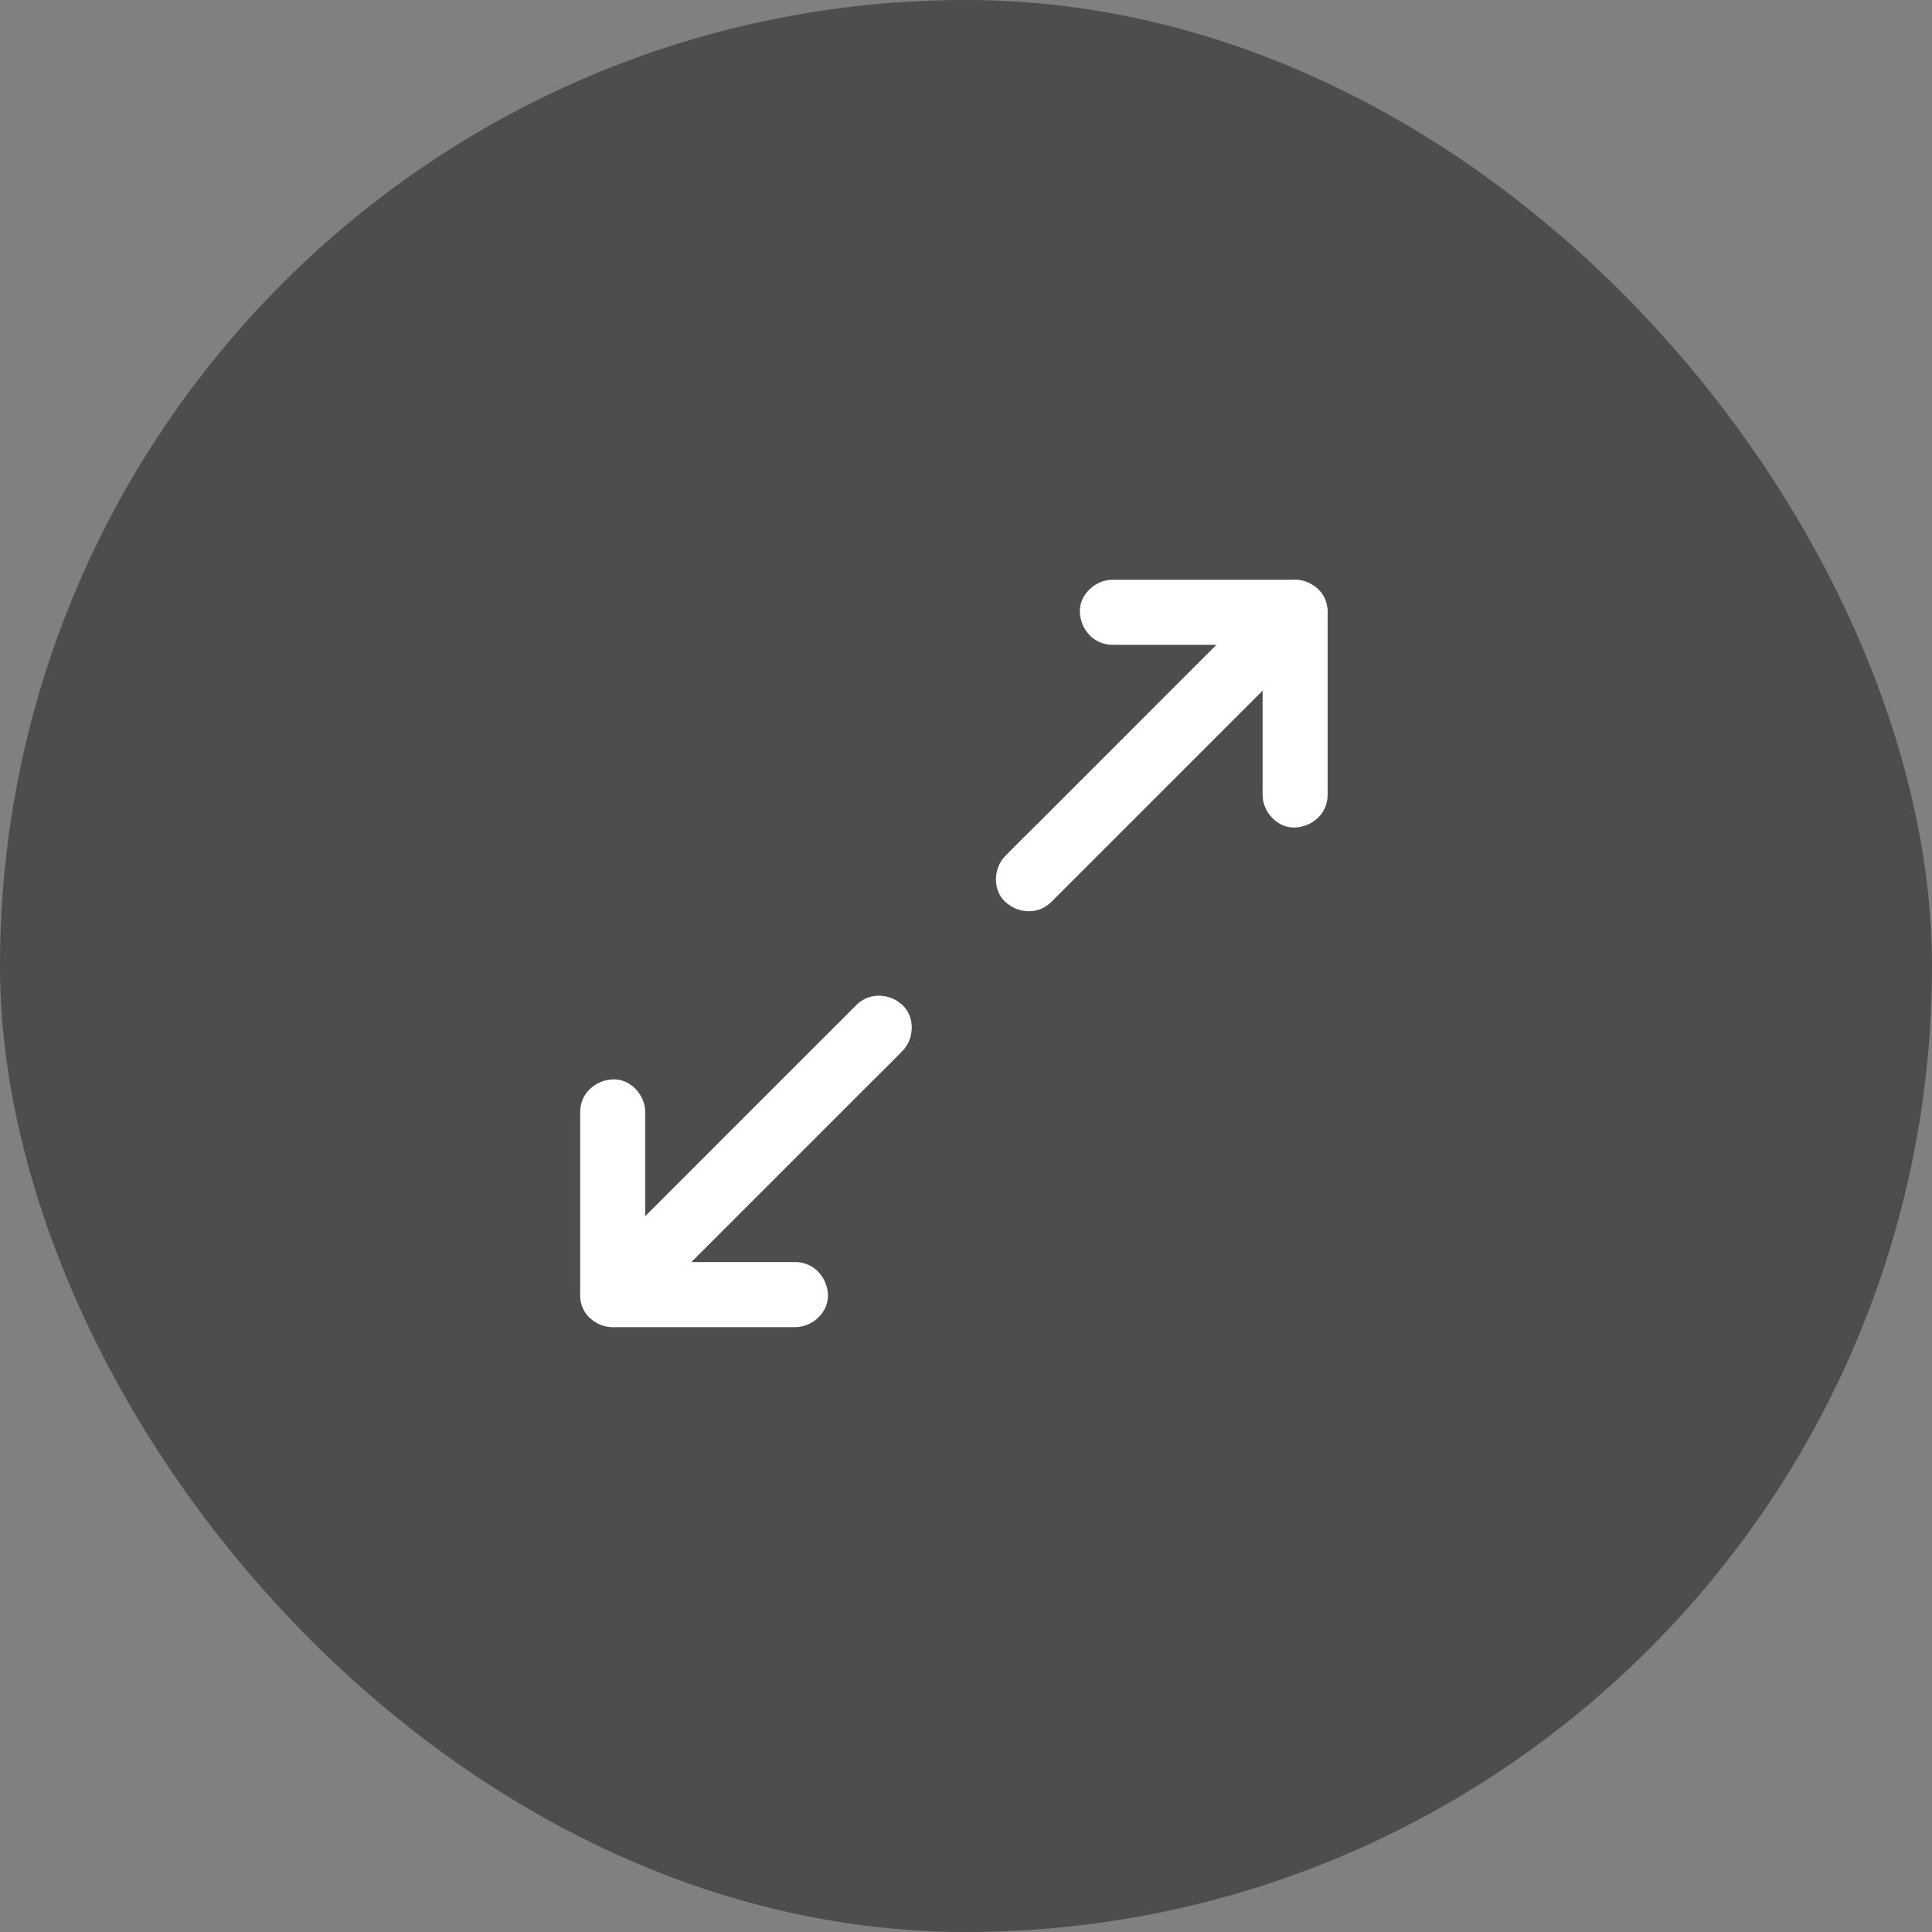 <?xml version="1.0" encoding="UTF-8"?>
<svg width="40px" height="40px" viewBox="0 0 40 40" version="1.1" xmlns="http://www.w3.org/2000/svg" xmlns:xlink="http://www.w3.org/1999/xlink">
    <rect x="0" y="0" width="40" height="40" fill="#808080" stroke="none"/>
    <!-- Generator: Sketch 58 (84663) - https://sketch.com -->
    <title>Group 9</title>
    <desc>Created with Sketch.</desc>
    <g id="Continuous-City" stroke="none" stroke-width="1" fill="none" fill-rule="evenodd">
        <g id="continuous-city" transform="translate(-875, -3799)">
            <g id="Group-9" transform="translate(875, 3799)">
                <rect id="Rectangle" fill="#000000" opacity="0.4" x="0" y="0" width="40" height="40" rx="20"></rect>
                <g id="Group-6" transform="translate(12, 12)" fill="#FFFFFF" fill-rule="nonzero">
                    <g id="Group" transform="translate(0, 8.6)">
                        <path d="M5.731,0.207 C5.547,0.39 5.365,0.572 5.182,0.756 C4.743,1.195 4.304,1.634 3.864,2.073 C3.332,2.605 2.801,3.137 2.269,3.669 C1.809,4.128 1.35,4.588 0.889,5.049 C0.665,5.273 0.438,5.493 0.217,5.721 C0.214,5.724 0.21,5.727 0.207,5.731 C-0.042,5.98 -0.061,6.438 0.207,6.683 C0.476,6.931 0.894,6.949 1.16,6.683 C1.343,6.5 1.525,6.318 1.708,6.135 C2.148,5.695 2.587,5.256 3.026,4.817 C3.558,4.285 4.09,3.753 4.622,3.221 C5.081,2.762 5.541,2.302 6.002,1.841 C6.226,1.617 6.453,1.397 6.673,1.17 C6.677,1.166 6.68,1.163 6.683,1.16 C6.932,0.911 6.951,0.453 6.683,0.207 C6.414,-0.04 5.997,-0.059 5.731,0.207 L5.731,0.207 Z" id="Path"></path>
                        <path d="M0.012,2.42 C0.012,2.848 0.012,3.273 0.012,3.701 C0.012,4.381 0.012,5.061 0.012,5.739 C0.012,5.894 0.012,6.049 0.012,6.204 C0.012,6.567 0.32,6.877 0.685,6.877 C1.112,6.877 1.538,6.877 1.966,6.877 C2.646,6.877 3.326,6.877 4.004,6.877 C4.159,6.877 4.314,6.877 4.468,6.877 C4.82,6.877 5.158,6.567 5.142,6.204 C5.125,5.838 4.845,5.53 4.468,5.53 C4.041,5.53 3.615,5.53 3.188,5.53 C2.508,5.53 1.828,5.53 1.15,5.53 C0.995,5.53 0.84,5.53 0.685,5.53 C0.909,5.754 1.134,5.98 1.358,6.204 C1.358,5.776 1.358,5.35 1.358,4.923 C1.358,4.243 1.358,3.563 1.358,2.885 C1.358,2.73 1.358,2.575 1.358,2.42 C1.358,2.068 1.049,1.73 0.685,1.747 C0.32,1.764 0.012,2.043 0.012,2.42 L0.012,2.42 Z" id="Path"></path>
                    </g>
                    <g id="Group" transform="translate(8.617, 0)">
                        <path d="M1.15,6.673 C1.333,6.49 1.515,6.308 1.698,6.125 C2.137,5.685 2.577,5.246 3.016,4.807 C3.548,4.275 4.08,3.743 4.612,3.211 C5.071,2.752 5.53,2.292 5.992,1.831 C6.215,1.607 6.443,1.387 6.663,1.16 C6.666,1.156 6.67,1.153 6.673,1.15 C6.922,0.9 6.941,0.443 6.673,0.197 C6.404,-0.05 5.987,-0.069 5.721,0.197 C5.537,0.38 5.355,0.562 5.172,0.746 C4.733,1.185 4.293,1.624 3.854,2.063 C3.322,2.595 2.79,3.127 2.259,3.659 C1.799,4.118 1.34,4.578 0.879,5.039 C0.655,5.263 0.427,5.483 0.207,5.711 C0.204,5.714 0.2,5.717 0.197,5.721 C-0.052,5.97 -0.071,6.427 0.197,6.673 C0.466,6.921 0.884,6.941 1.15,6.673 L1.15,6.673 Z" id="Path"></path>
                        <path d="M6.87,4.46 C6.87,4.033 6.87,3.607 6.87,3.179 C6.87,2.499 6.87,1.819 6.87,1.141 C6.87,0.986 6.87,0.831 6.87,0.677 C6.87,0.313 6.562,0.003 6.197,0.003 C5.769,0.003 5.344,0.003 4.916,0.003 C4.236,0.003 3.556,0.003 2.878,0.003 C2.723,0.003 2.568,0.003 2.413,0.003 C2.062,0.003 1.723,0.313 1.74,0.677 C1.757,1.042 2.036,1.35 2.413,1.35 C2.841,1.35 3.267,1.35 3.694,1.35 C4.374,1.35 5.054,1.35 5.732,1.35 C5.887,1.35 6.042,1.35 6.197,1.35 C5.973,1.126 5.748,0.9 5.524,0.677 C5.524,1.104 5.524,1.53 5.524,1.957 C5.524,2.637 5.524,3.317 5.524,3.996 C5.524,4.15 5.524,4.305 5.524,4.46 C5.524,4.812 5.833,5.15 6.197,5.133 C6.562,5.116 6.87,4.837 6.87,4.46 L6.87,4.46 Z" id="Path"></path>
                    </g>
                </g>
            </g>
        </g>
    </g>
</svg>